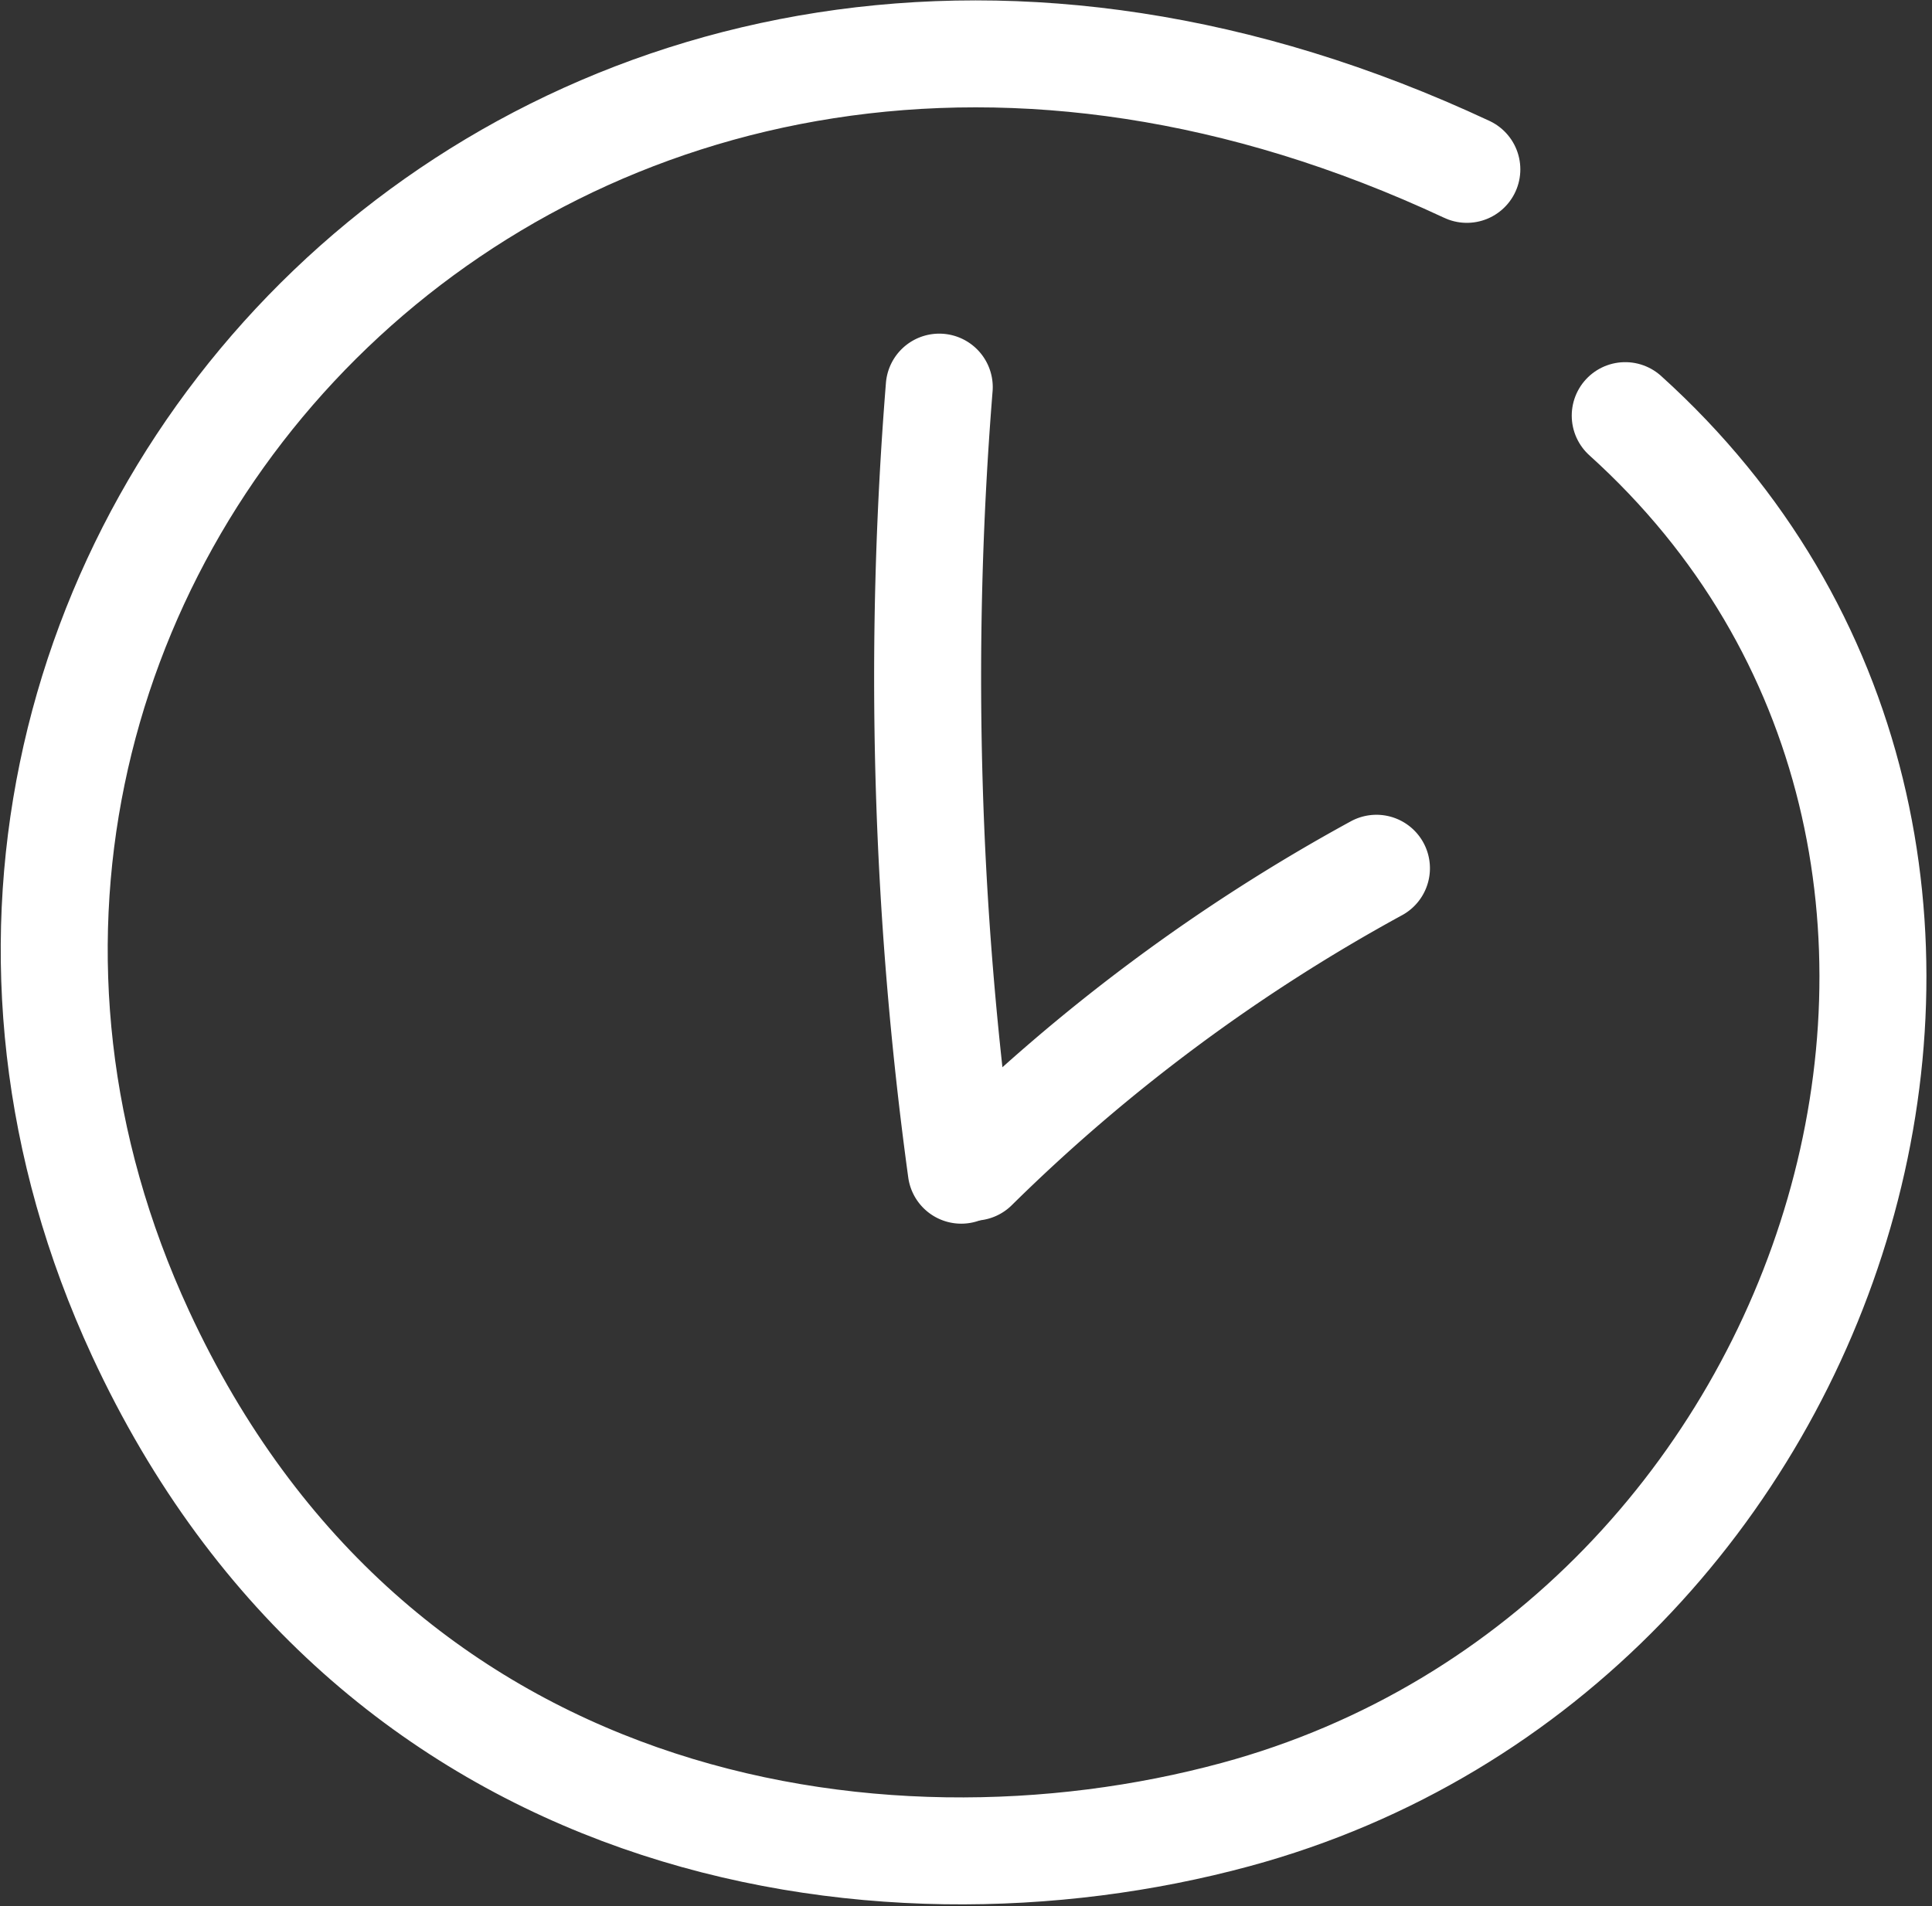 <svg xmlns="http://www.w3.org/2000/svg" width="36.118" height="35.645" viewBox="0 0 36.118 35.645">
  <rect x="0" y="0" width="36.118" height="35.645" fill="#333333" stroke="none"/>
  <g id="Groupe_43" data-name="Groupe 43" transform="translate(1.013 1.007)">
    <path id="Tracé_121" data-name="Tracé 121" d="M1076.435,849.079c-17.057-7.973-31.322,7.672-24.793,21.771,4.319,9.326,13.729,10.82,20.468,8.994,11.515-3.12,16.144-18.162,7.286-26.16" transform="translate(-1050.026 -846.919)" fill="none" stroke="#fff" stroke-linecap="round" stroke-miterlimit="10" stroke-width="2"/>
    <path id="Tracé_122" data-name="Tracé 122" d="M1108.073,868.99a67.891,67.891,0,0,0,.411,14.643" transform="translate(-1091.527 -862.758)" fill="none" stroke="#fff" stroke-linecap="round" stroke-miterlimit="10" stroke-width="2"/>
    <path id="Tracé_123" data-name="Tracé 123" d="M1110.938,906.446a33.686,33.686,0,0,1,7.52-5.589" transform="translate(-1093.739 -885.628)" fill="none" stroke="#fff" stroke-linecap="round" stroke-miterlimit="10" stroke-width="2"/>
  </g>
</svg>

